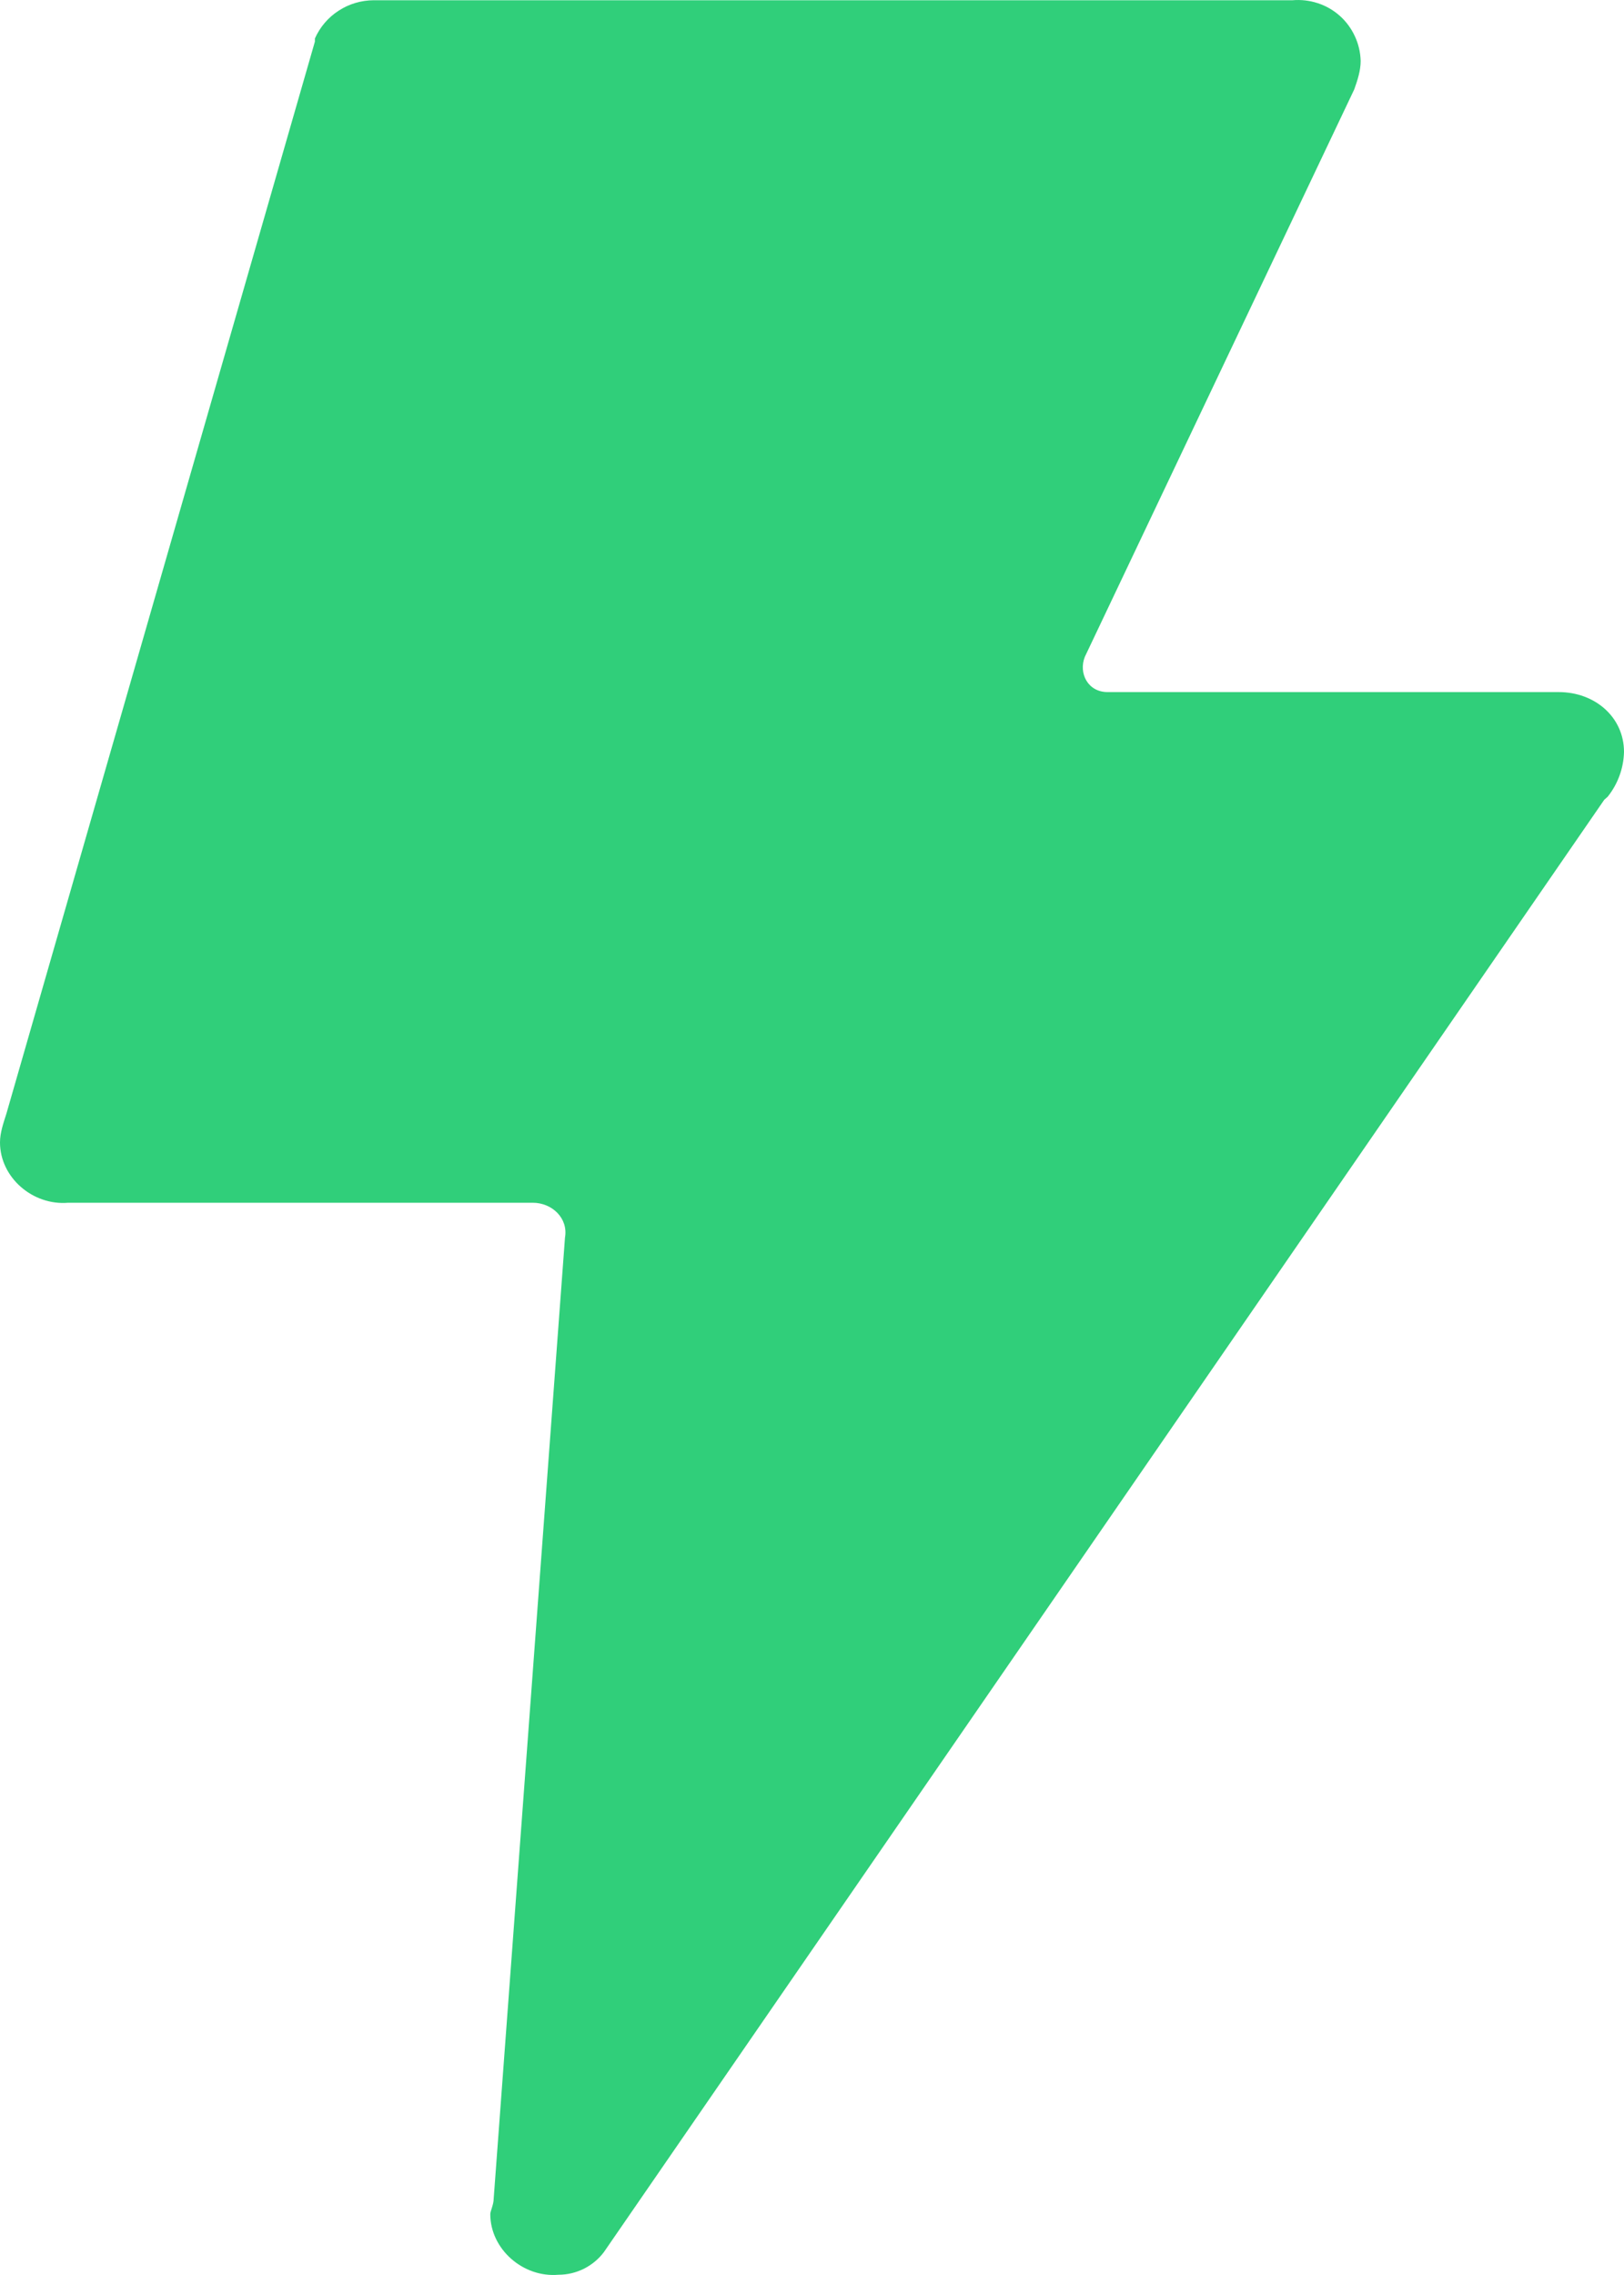 <svg width="20" height="28" viewBox="0 0 20 28" fill="none" xmlns="http://www.w3.org/2000/svg">
<path id="Vector" d="M16.757 0.75C16.754 0.644 16.73 0.541 16.685 0.445C16.641 0.35 16.578 0.264 16.499 0.194C16.42 0.124 16.328 0.071 16.228 0.039C16.128 0.006 16.022 -0.006 15.917 0.003H4.601C4.448 0.004 4.298 0.048 4.17 0.132C4.041 0.215 3.94 0.334 3.878 0.474V0.512L0.079 13.706C0.042 13.823 -6.37978e-08 13.94 0 14.061C0 14.49 0.401 14.84 0.84 14.803H6.561C6.799 14.803 7 14.994 6.958 15.232L6.08 27.059C6.08 27.134 6.038 27.213 6.038 27.251C6.038 27.68 6.44 28.035 6.878 27.997C6.987 27.997 7.094 27.971 7.191 27.923C7.288 27.874 7.373 27.804 7.438 27.717L19.757 9.843L19.799 9.806C19.924 9.649 19.995 9.456 20 9.255C20 8.826 19.641 8.518 19.197 8.518H13.64C13.397 8.518 13.28 8.285 13.36 8.084L16.678 1.1C16.72 0.983 16.757 0.866 16.757 0.75Z" fill="#30CF7A"/>
</svg>
